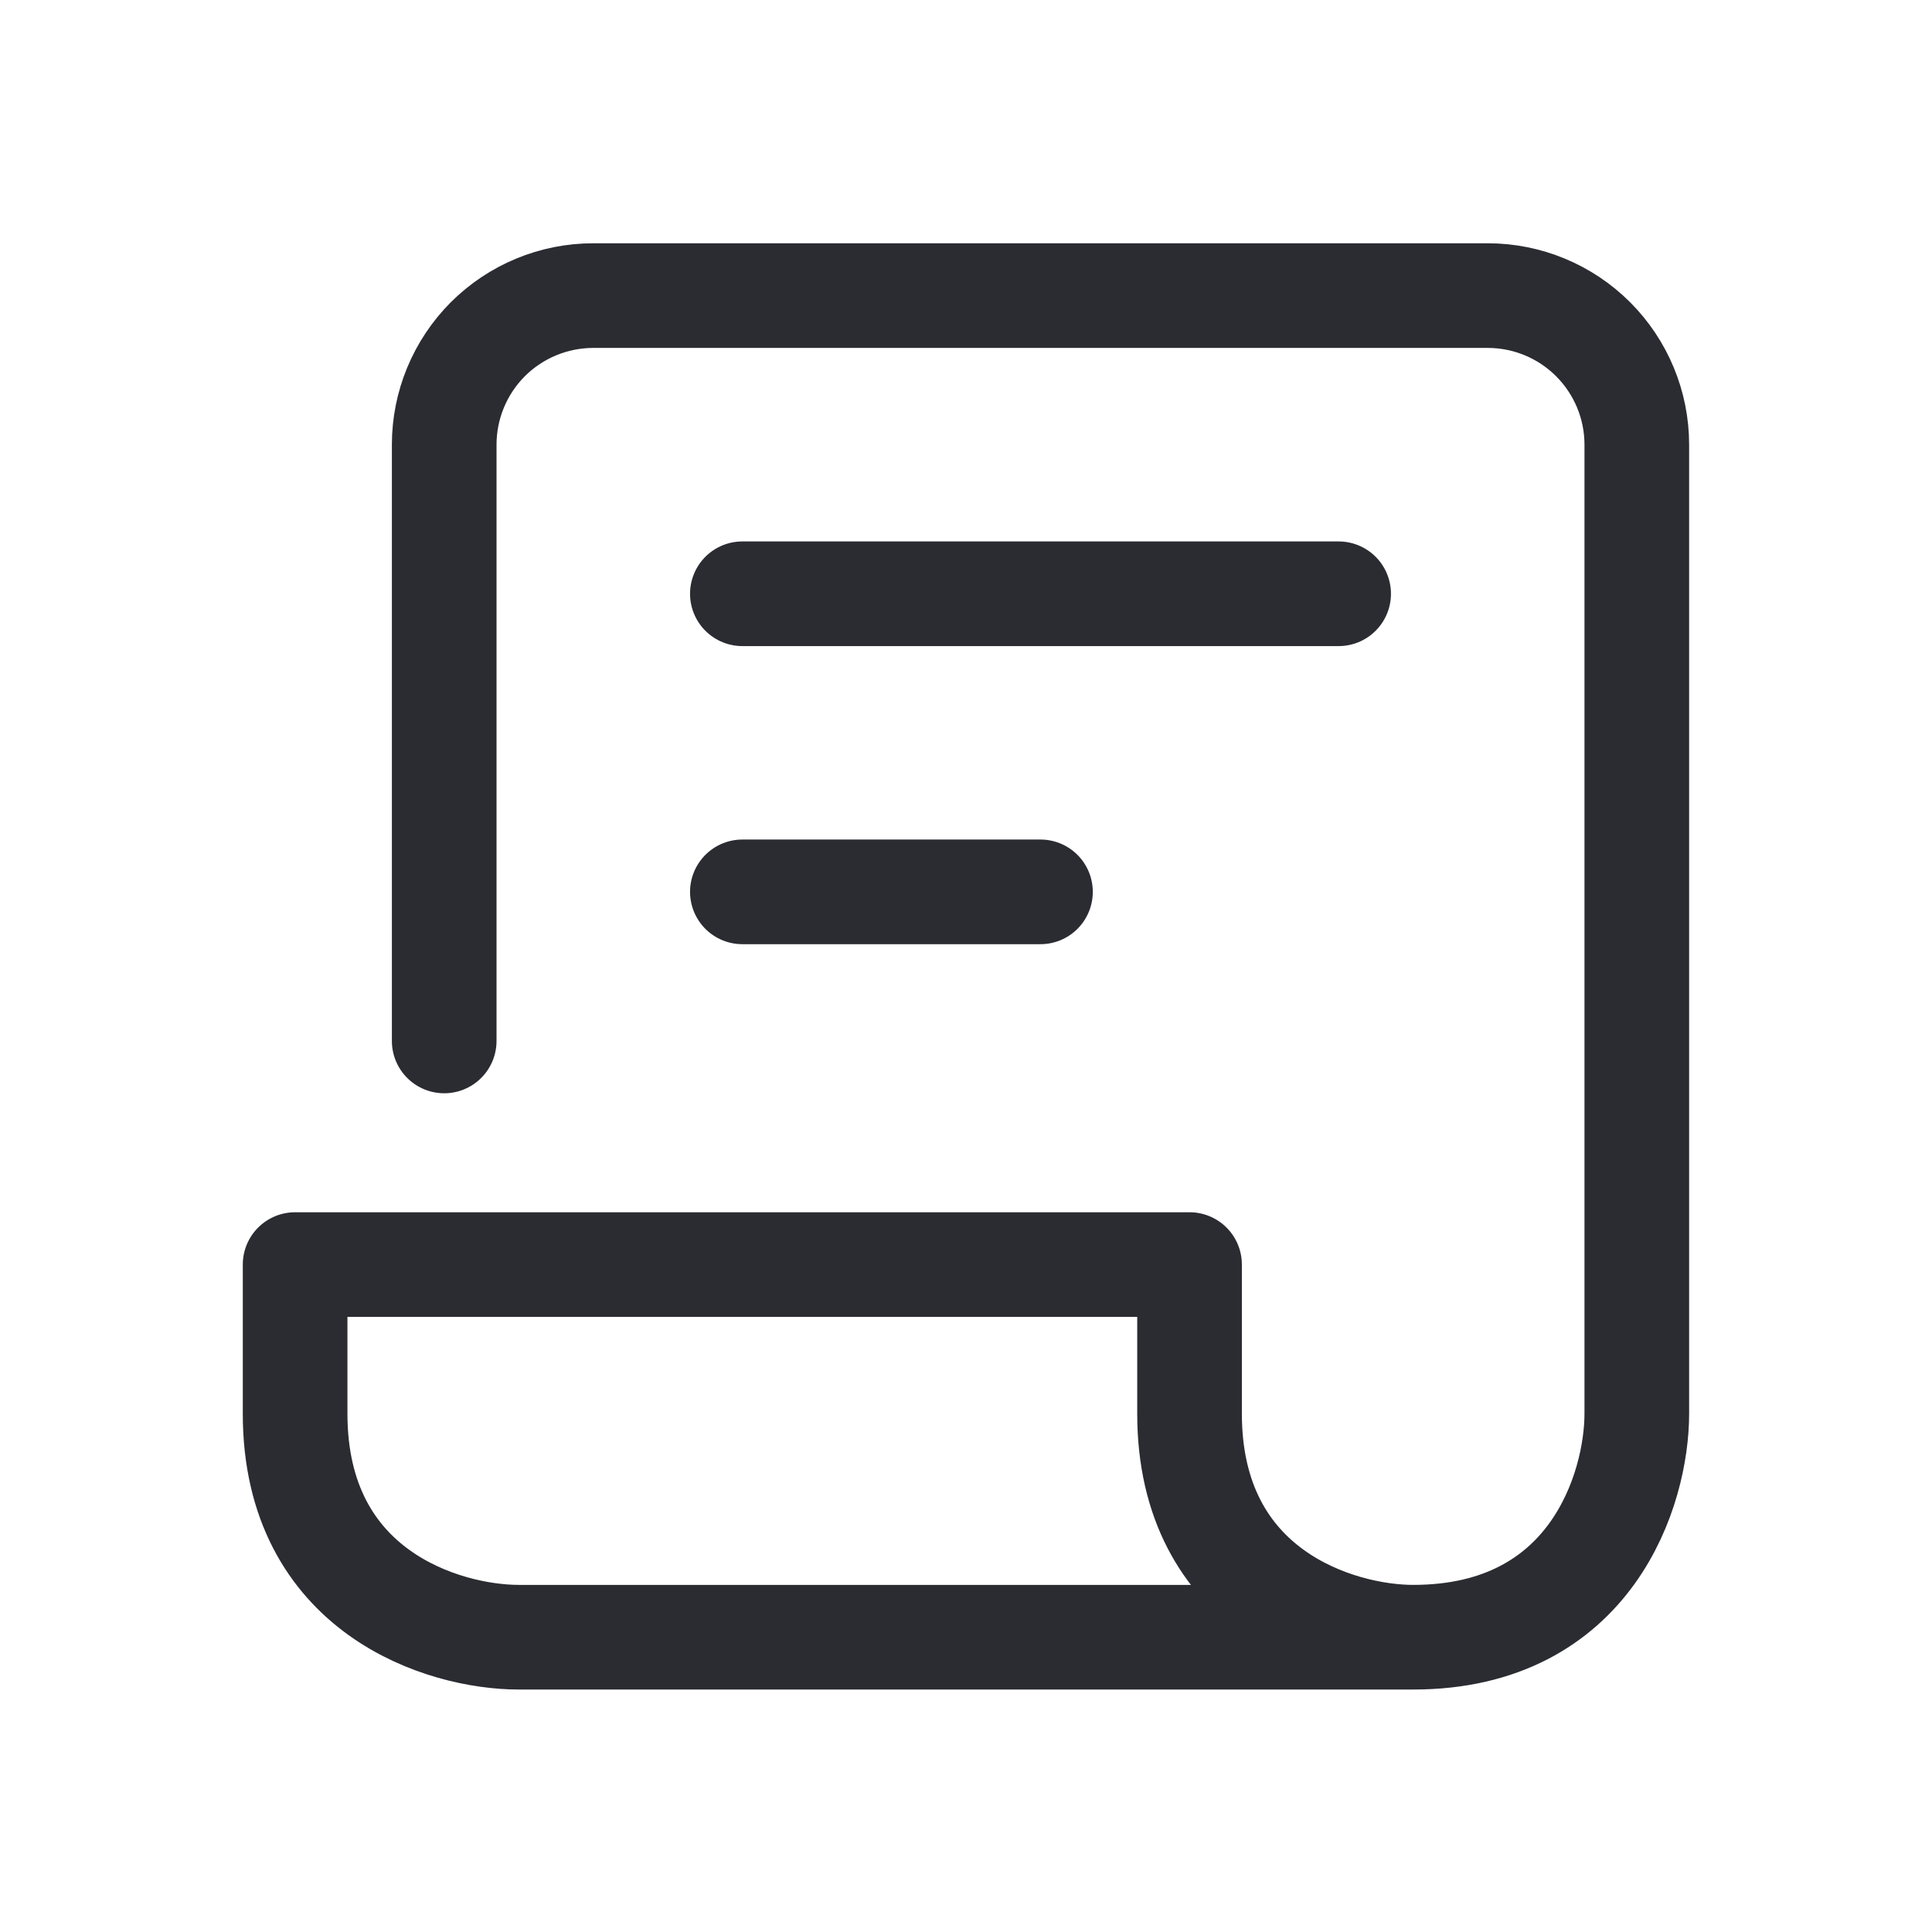 <svg width="24" height="24" viewBox="0 0 24 24" fill="none" xmlns="http://www.w3.org/2000/svg">
<path d="M5.518 12.931V5.524C5.518 5.033 5.713 4.562 6.06 4.214C6.408 3.867 6.879 3.672 7.37 3.672H18.481C18.972 3.672 19.443 3.867 19.79 4.214C20.138 4.562 20.333 5.033 20.333 5.524V17.561C20.333 18.487 19.777 20.338 17.555 20.338M17.555 20.338H6.444C5.518 20.338 3.666 19.783 3.666 17.561V15.709H14.777V17.561C14.777 19.783 16.629 20.338 17.555 20.338ZM9.222 7.376H16.629M9.222 11.079H12.925" stroke="#2A2C32" stroke-width="1.3" stroke-linecap="round" stroke-linejoin="round"/>
</svg>
